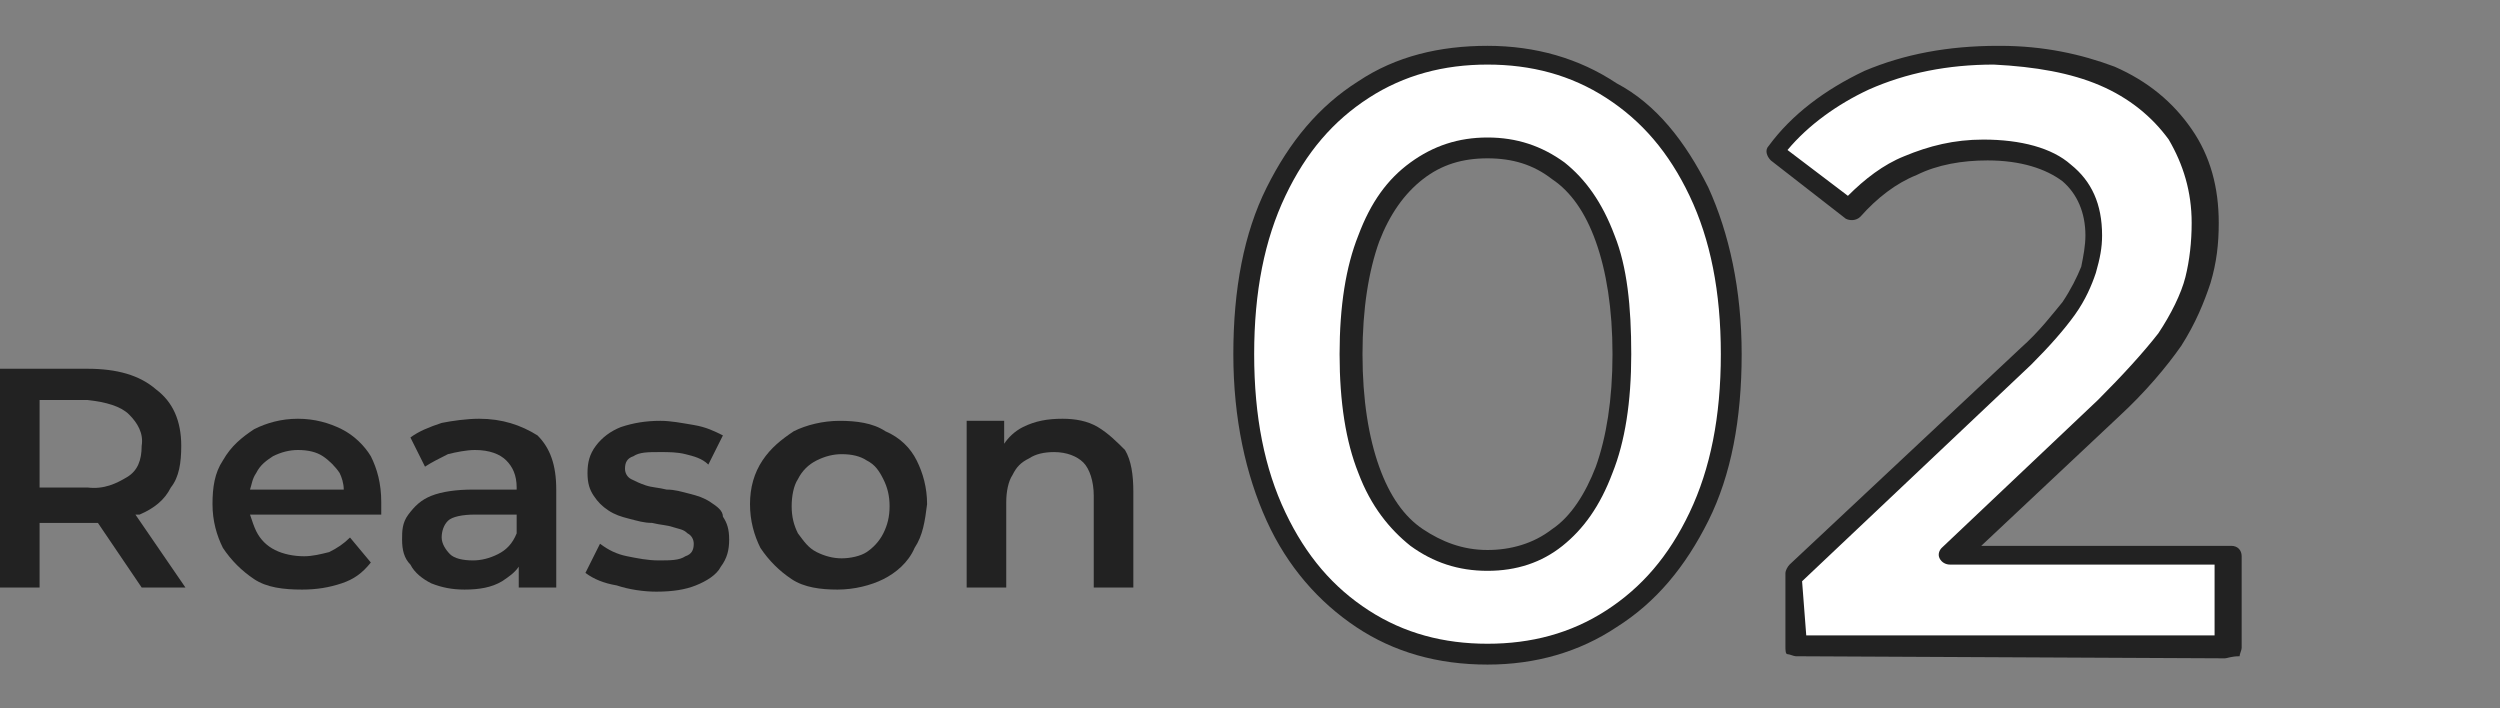 <?xml version="1.0" encoding="utf-8"?>
<!-- Generator: Adobe Illustrator 27.9.1, SVG Export Plug-In . SVG Version: 6.00 Build 0)  -->
<svg version="1.1" id="レイヤー_1" xmlns="http://www.w3.org/2000/svg" xmlns:xlink="http://www.w3.org/1999/xlink" x="0px"
	 y="0px" viewBox="0 0 120 34" style="enable-background:new 0 0 120 34;" xml:space="preserve">
<rect x="0" y="0" width="120" height="34" fill="#808080" stroke="none"/>
<style type="text/css">
	.st0{fill:#FFFFFF;}
	.st1{fill:#222222;}
</style>
<g>
	<g id="_レイヤー_1">
		<g id="_レイヤー_2">
			<g>
				<g>
					<g>
						<path class="st0" d="M71.4,31.4c-2.2,0-4.2-0.6-6-1.7c-1.8-1.1-3.1-2.8-4.2-4.9c-1-2.1-1.5-4.8-1.5-7.8s0.5-5.7,1.6-7.8
							c1-2.1,2.4-3.8,4.2-4.9c1.8-1.1,3.8-1.7,6-1.7c2.2,0,4.2,0.6,6,1.7c1.8,1.1,3.1,2.8,4.2,4.9c1,2.1,1.5,4.8,1.5,7.8
							c0,3.1-0.5,5.7-1.6,7.8s-2.4,3.8-4.2,4.9C75.6,30.8,73.6,31.4,71.4,31.4L71.4,31.4L71.4,31.4z M71.4,26.9
							c1.3,0,2.4-0.3,3.4-1.1c1-0.7,1.7-1.8,2.3-3.3c0.6-1.5,0.8-3.3,0.8-5.6c0-2.2-0.3-4.1-0.8-5.6c-0.5-1.5-1.3-2.6-2.3-3.3
							s-2.1-1.1-3.4-1.1c-1.3,0-2.4,0.3-3.4,1.1c-1,0.7-1.7,1.8-2.3,3.3s-0.8,3.3-0.9,5.6c0,2.2,0.3,4.1,0.8,5.6
							c0.6,1.5,1.3,2.6,2.3,3.3C69,26.5,70.1,26.9,71.4,26.9C71.4,26.9,71.4,26.9,71.4,26.9z"/>
						<path class="st0" d="M86.2,31l0-3.5L97.4,17c0.9-0.9,1.6-1.6,2-2.3c0.5-0.7,0.8-1.3,0.9-1.9c0.2-0.6,0.2-1.1,0.2-1.6
							c0-1.3-0.4-2.3-1.3-3c-0.9-0.7-2.2-1.1-3.9-1.1c-1.3,0-2.6,0.2-3.7,0.7c-1.1,0.5-2.1,1.2-2.9,2.2l-3.6-2.8
							c1.1-1.5,2.6-2.6,4.4-3.4c1.9-0.8,3.9-1.2,6.2-1.2c2,0,3.8,0.3,5.3,1c1.5,0.7,2.6,1.6,3.5,2.8c0.8,1.2,1.2,2.6,1.2,4.2
							c0,0.9-0.1,1.8-0.4,2.7c-0.2,0.9-0.7,1.8-1.4,2.8c-0.7,1-1.6,2.1-2.9,3.3l-9.6,9l-1.1-2l16.4,0l0,4.4L86.2,31L86.2,31L86.2,31
							z"/>
					</g>
					<g>
						<path class="st1" d="M71.4,31.9L71.4,31.9c-2.4,0-4.5-0.6-6.3-1.8c-1.8-1.2-3.3-2.9-4.3-5.1c-1-2.2-1.6-4.9-1.6-8
							c0-3.1,0.5-5.8,1.6-8c1.1-2.2,2.5-3.9,4.4-5.1c1.8-1.2,3.9-1.7,6.2-1.7h0c2.3,0,4.4,0.6,6.2,1.8l0,0C79.5,5,80.9,6.8,82,9
							c1,2.2,1.6,4.9,1.6,8c0,3.1-0.5,5.8-1.6,8c-1.1,2.2-2.5,3.9-4.4,5.1C75.8,31.3,73.7,31.9,71.4,31.9z M71.4,3.1
							c-2.1,0-4,0.5-5.7,1.6c-1.7,1.1-3,2.6-4,4.7c-1,2.1-1.5,4.6-1.5,7.6c0,3,0.5,5.5,1.5,7.6c1,2.1,2.3,3.6,4,4.7
							c1.7,1.1,3.6,1.6,5.7,1.6h0c2.1,0,4-0.5,5.7-1.6c1.7-1.1,3-2.6,4-4.7c1-2.1,1.5-4.6,1.5-7.6c0-3-0.5-5.5-1.5-7.6
							c-1-2.1-2.3-3.6-4-4.7l0,0C75.4,3.6,73.5,3.1,71.4,3.1L71.4,3.1C71.4,3.1,71.4,3.1,71.4,3.1z M71.4,27.4L71.4,27.4
							c-1.4,0-2.6-0.4-3.7-1.2c-1-0.8-1.9-1.9-2.5-3.5c-0.6-1.5-0.9-3.4-0.9-5.7c0-2.3,0.3-4.2,0.9-5.7c0.6-1.6,1.4-2.7,2.5-3.5
							C68.8,7,70,6.6,71.4,6.6h0c1.4,0,2.6,0.4,3.7,1.2c1,0.8,1.8,1.9,2.4,3.5c0.6,1.5,0.8,3.4,0.8,5.7c0,2.3-0.3,4.2-0.9,5.7
							c-0.6,1.6-1.4,2.7-2.4,3.5C74,27,72.8,27.4,71.4,27.4z M71.4,7.6c-1.2,0-2.2,0.3-3.1,1s-1.6,1.7-2.1,3
							c-0.5,1.4-0.8,3.2-0.8,5.4c0,2.2,0.3,4,0.8,5.4c0.5,1.4,1.2,2.4,2.1,3c0.9,0.6,1.9,1,3.1,1c1.1,0,2.2-0.3,3.1-1
							c0.9-0.6,1.6-1.7,2.1-3l0,0c0.5-1.4,0.8-3.2,0.8-5.4c0-2.2-0.3-4-0.8-5.4c-0.5-1.4-1.2-2.4-2.1-3C73.6,7.9,72.6,7.6,71.4,7.6
							L71.4,7.6L71.4,7.6z"/>
						<path class="st1" d="M106.8,31.6L106.8,31.6l-20.6-0.1c-0.1,0-0.3-0.1-0.4-0.1s-0.1-0.2-0.1-0.4l0-3.5c0-0.1,0.1-0.3,0.2-0.4
							L97,16.7c0.9-0.8,1.5-1.6,2-2.2c0.4-0.6,0.7-1.2,0.9-1.7c0.1-0.5,0.2-1,0.2-1.5c0-1.1-0.4-2-1.1-2.6c-0.8-0.6-2-1-3.6-1h0
							c-1.2,0-2.4,0.2-3.4,0.7c-1,0.4-1.9,1.1-2.7,2c-0.2,0.2-0.5,0.2-0.7,0.1l-3.6-2.8c-0.2-0.2-0.3-0.5-0.1-0.7
							c1.1-1.5,2.7-2.7,4.6-3.6c1.9-0.8,4-1.2,6.4-1.2h0.1c2.1,0,3.9,0.4,5.5,1c1.6,0.7,2.8,1.7,3.7,3c0.9,1.3,1.3,2.8,1.3,4.5
							c0,1-0.1,1.9-0.4,2.9c-0.3,0.9-0.7,1.9-1.4,3c-0.7,1-1.7,2.2-3,3.4l-6.6,6.2l12,0c0.3,0,0.5,0.2,0.5,0.5l0,4.4
							c0,0.1-0.1,0.3-0.1,0.4C107.1,31.5,106.9,31.6,106.8,31.6L106.8,31.6L106.8,31.6z M86.7,30.5l19.6,0l0-3.4l-12.7,0
							c-0.2,0-0.4-0.1-0.5-0.3c-0.1-0.2,0-0.4,0.1-0.5l7.5-7.1c1.2-1.2,2.2-2.3,2.9-3.2c0.6-0.9,1.1-1.9,1.3-2.7
							c0.2-0.8,0.3-1.7,0.3-2.6c0-1.5-0.4-2.8-1.1-4c-0.8-1.1-1.9-2-3.3-2.6c-1.4-0.6-3.1-0.9-5.1-1c-2.2,0-4.2,0.4-6,1.2
							C88.2,5,86.8,6,85.8,7.2l2.9,2.2c0.8-0.8,1.7-1.5,2.7-1.9c1.2-0.5,2.4-0.8,3.8-0.8h0c1.8,0,3.3,0.4,4.2,1.2
							c1,0.8,1.5,1.9,1.5,3.4c0,0.6-0.1,1.1-0.3,1.8c-0.2,0.6-0.5,1.3-1,2c-0.5,0.7-1.2,1.5-2.1,2.4l-11,10.4L86.7,30.5L86.7,30.5
							L86.7,30.5z"/>
					</g>
				</g>
				<g>
					<path class="st1" d="M6.7,24.7c0.7-0.3,1.2-0.7,1.5-1.3c0.4-0.5,0.5-1.2,0.5-2c0-1.2-0.4-2.1-1.2-2.7c-0.8-0.7-1.9-1-3.3-1
						l-4.3,0l0,10.5l2,0l0-3.1l2.4,0c0.1,0,0.3,0,0.4,0l2.1,3.1l2.1,0l-2.4-3.5C6.6,24.7,6.7,24.7,6.7,24.7
						C6.7,24.7,6.7,24.7,6.7,24.7z M6.2,19.9c0.4,0.4,0.7,0.9,0.6,1.5c0,0.7-0.2,1.2-0.7,1.5s-1.1,0.6-1.9,0.5l-2.3,0l0-4.2l2.3,0
						C5.1,19.3,5.8,19.5,6.2,19.9L6.2,19.9L6.2,19.9z"/>
					<path class="st1" d="M16.4,20.6c-0.6-0.3-1.3-0.5-2.1-0.5c-0.8,0-1.5,0.2-2.1,0.5c-0.6,0.4-1.1,0.8-1.5,1.5
						c-0.4,0.6-0.5,1.3-0.5,2.1s0.2,1.5,0.5,2.1c0.4,0.6,0.9,1.1,1.5,1.5s1.4,0.5,2.3,0.5c0.7,0,1.3-0.1,1.9-0.3s1-0.5,1.4-1l-1-1.2
						c-0.3,0.3-0.6,0.5-1,0.7c-0.4,0.1-0.8,0.2-1.2,0.2c-0.5,0-1-0.1-1.4-0.3s-0.7-0.5-0.9-0.9c-0.1-0.2-0.2-0.5-0.3-0.8l6.3,0
						c0-0.1,0-0.2,0-0.3c0-0.1,0-0.2,0-0.3c0-0.9-0.2-1.6-0.5-2.2C17.5,21.4,17,20.9,16.4,20.6C16.4,20.6,16.4,20.6,16.4,20.6z
						 M12.3,22.7c0.2-0.4,0.5-0.6,0.8-0.8c0.4-0.2,0.8-0.3,1.2-0.3c0.5,0,0.9,0.1,1.2,0.3c0.3,0.2,0.6,0.5,0.8,0.8
						c0.1,0.2,0.2,0.5,0.2,0.8l-4.5,0C12.1,23.2,12.1,23,12.3,22.7L12.3,22.7L12.3,22.7z"/>
					<path class="st1" d="M23,20.1c-0.6,0-1.3,0.1-1.8,0.2c-0.6,0.2-1.1,0.4-1.5,0.7l0.7,1.4c0.3-0.2,0.7-0.4,1.1-0.6
						c0.4-0.1,0.9-0.2,1.3-0.2c0.7,0,1.2,0.2,1.5,0.5c0.3,0.3,0.5,0.7,0.5,1.3v0.1l-2.1,0c-0.8,0-1.5,0.1-2,0.3
						c-0.5,0.2-0.8,0.5-1.1,0.9s-0.3,0.8-0.3,1.2c0,0.5,0.1,0.9,0.4,1.2c0.2,0.4,0.6,0.7,1,0.9c0.5,0.2,1,0.3,1.6,0.3
						c0.7,0,1.3-0.1,1.8-0.4c0.3-0.2,0.6-0.4,0.8-0.7l0,1l1.8,0l0-4.7c0-1.2-0.3-2-0.9-2.6C25,20.4,24.1,20.1,23,20.1L23,20.1
						L23,20.1z M23.9,26.6c-0.4,0.2-0.8,0.3-1.2,0.3c-0.5,0-0.9-0.1-1.1-0.3s-0.4-0.5-0.4-0.8c0-0.3,0.1-0.6,0.3-0.8
						c0.2-0.2,0.7-0.3,1.3-0.3l2,0l0,0.9C24.6,26.1,24.3,26.4,23.9,26.6L23.9,26.6L23.9,26.6z"/>
					<path class="st1" d="M34.1,24.1c-0.3-0.2-0.6-0.3-1-0.4s-0.7-0.2-1.1-0.2c-0.4-0.1-0.7-0.1-1-0.2c-0.3-0.1-0.5-0.2-0.7-0.3
						c-0.2-0.1-0.3-0.3-0.3-0.5c0-0.3,0.1-0.5,0.4-0.6c0.3-0.2,0.7-0.2,1.3-0.2c0.4,0,0.8,0,1.2,0.1c0.4,0.1,0.8,0.2,1.1,0.5
						l0.7-1.4c-0.4-0.2-0.8-0.4-1.4-0.5c-0.6-0.1-1.1-0.2-1.6-0.2c-0.7,0-1.3,0.1-1.9,0.3c-0.5,0.2-0.9,0.5-1.2,0.9
						c-0.3,0.4-0.4,0.8-0.4,1.3c0,0.5,0.1,0.8,0.3,1.1c0.2,0.3,0.4,0.5,0.7,0.7c0.3,0.2,0.6,0.3,1,0.4s0.7,0.2,1.1,0.2
						c0.4,0.1,0.7,0.1,1,0.2c0.3,0.1,0.5,0.1,0.7,0.3c0.2,0.1,0.3,0.3,0.3,0.5c0,0.3-0.1,0.5-0.4,0.6c-0.3,0.2-0.7,0.2-1.3,0.2
						c-0.5,0-1-0.1-1.5-0.2c-0.5-0.1-0.9-0.3-1.3-0.6l-0.7,1.4c0.4,0.3,0.9,0.5,1.5,0.6c0.6,0.2,1.3,0.3,1.9,0.3
						c0.8,0,1.4-0.1,1.9-0.3c0.5-0.2,1-0.5,1.2-0.9c0.3-0.4,0.4-0.8,0.4-1.3c0-0.5-0.1-0.8-0.3-1.1C34.7,24.5,34.4,24.3,34.1,24.1
						L34.1,24.1L34.1,24.1z"/>
					<path class="st1" d="M42.5,20.7c-0.6-0.4-1.4-0.5-2.2-0.5c-0.8,0-1.6,0.2-2.2,0.5c-0.6,0.4-1.1,0.8-1.5,1.4
						c-0.4,0.6-0.6,1.3-0.6,2.1c0,0.8,0.2,1.5,0.5,2.1c0.4,0.6,0.9,1.1,1.5,1.5s1.4,0.5,2.2,0.5c0.8,0,1.6-0.2,2.2-0.5
						s1.2-0.8,1.5-1.5c0.4-0.6,0.5-1.3,0.6-2.1c0-0.8-0.2-1.5-0.5-2.1C43.7,21.5,43.2,21,42.5,20.7L42.5,20.7L42.5,20.7z M42.4,25.6
						c-0.2,0.4-0.5,0.7-0.8,0.9s-0.8,0.3-1.2,0.3c-0.4,0-0.8-0.1-1.2-0.3c-0.4-0.2-0.6-0.5-0.9-0.9c-0.2-0.4-0.3-0.8-0.3-1.3
						c0-0.5,0.1-1,0.3-1.3c0.2-0.4,0.5-0.7,0.9-0.9c0.4-0.2,0.8-0.3,1.2-0.3c0.5,0,0.9,0.1,1.2,0.3c0.4,0.2,0.6,0.5,0.8,0.9
						c0.2,0.4,0.3,0.8,0.3,1.3C42.7,24.8,42.6,25.2,42.4,25.6z"/>
					<path class="st1" d="M52.7,20.5c-0.5-0.3-1.1-0.4-1.7-0.4c-0.7,0-1.3,0.1-1.9,0.4c-0.4,0.2-0.7,0.5-0.9,0.8l0-1.1l-1.8,0l0,8
						l1.9,0l0-4.1c0-0.5,0.1-1,0.3-1.3c0.2-0.4,0.4-0.6,0.8-0.8c0.3-0.2,0.7-0.3,1.2-0.3c0.6,0,1.1,0.2,1.4,0.5s0.5,0.9,0.5,1.6
						l0,4.4l1.9,0l0-4.6c0-0.8-0.1-1.5-0.4-2C53.6,21.2,53.2,20.8,52.7,20.5L52.7,20.5L52.7,20.5z"/>
				</g>
			</g>
		</g>
	</g>
</g>
</svg>
